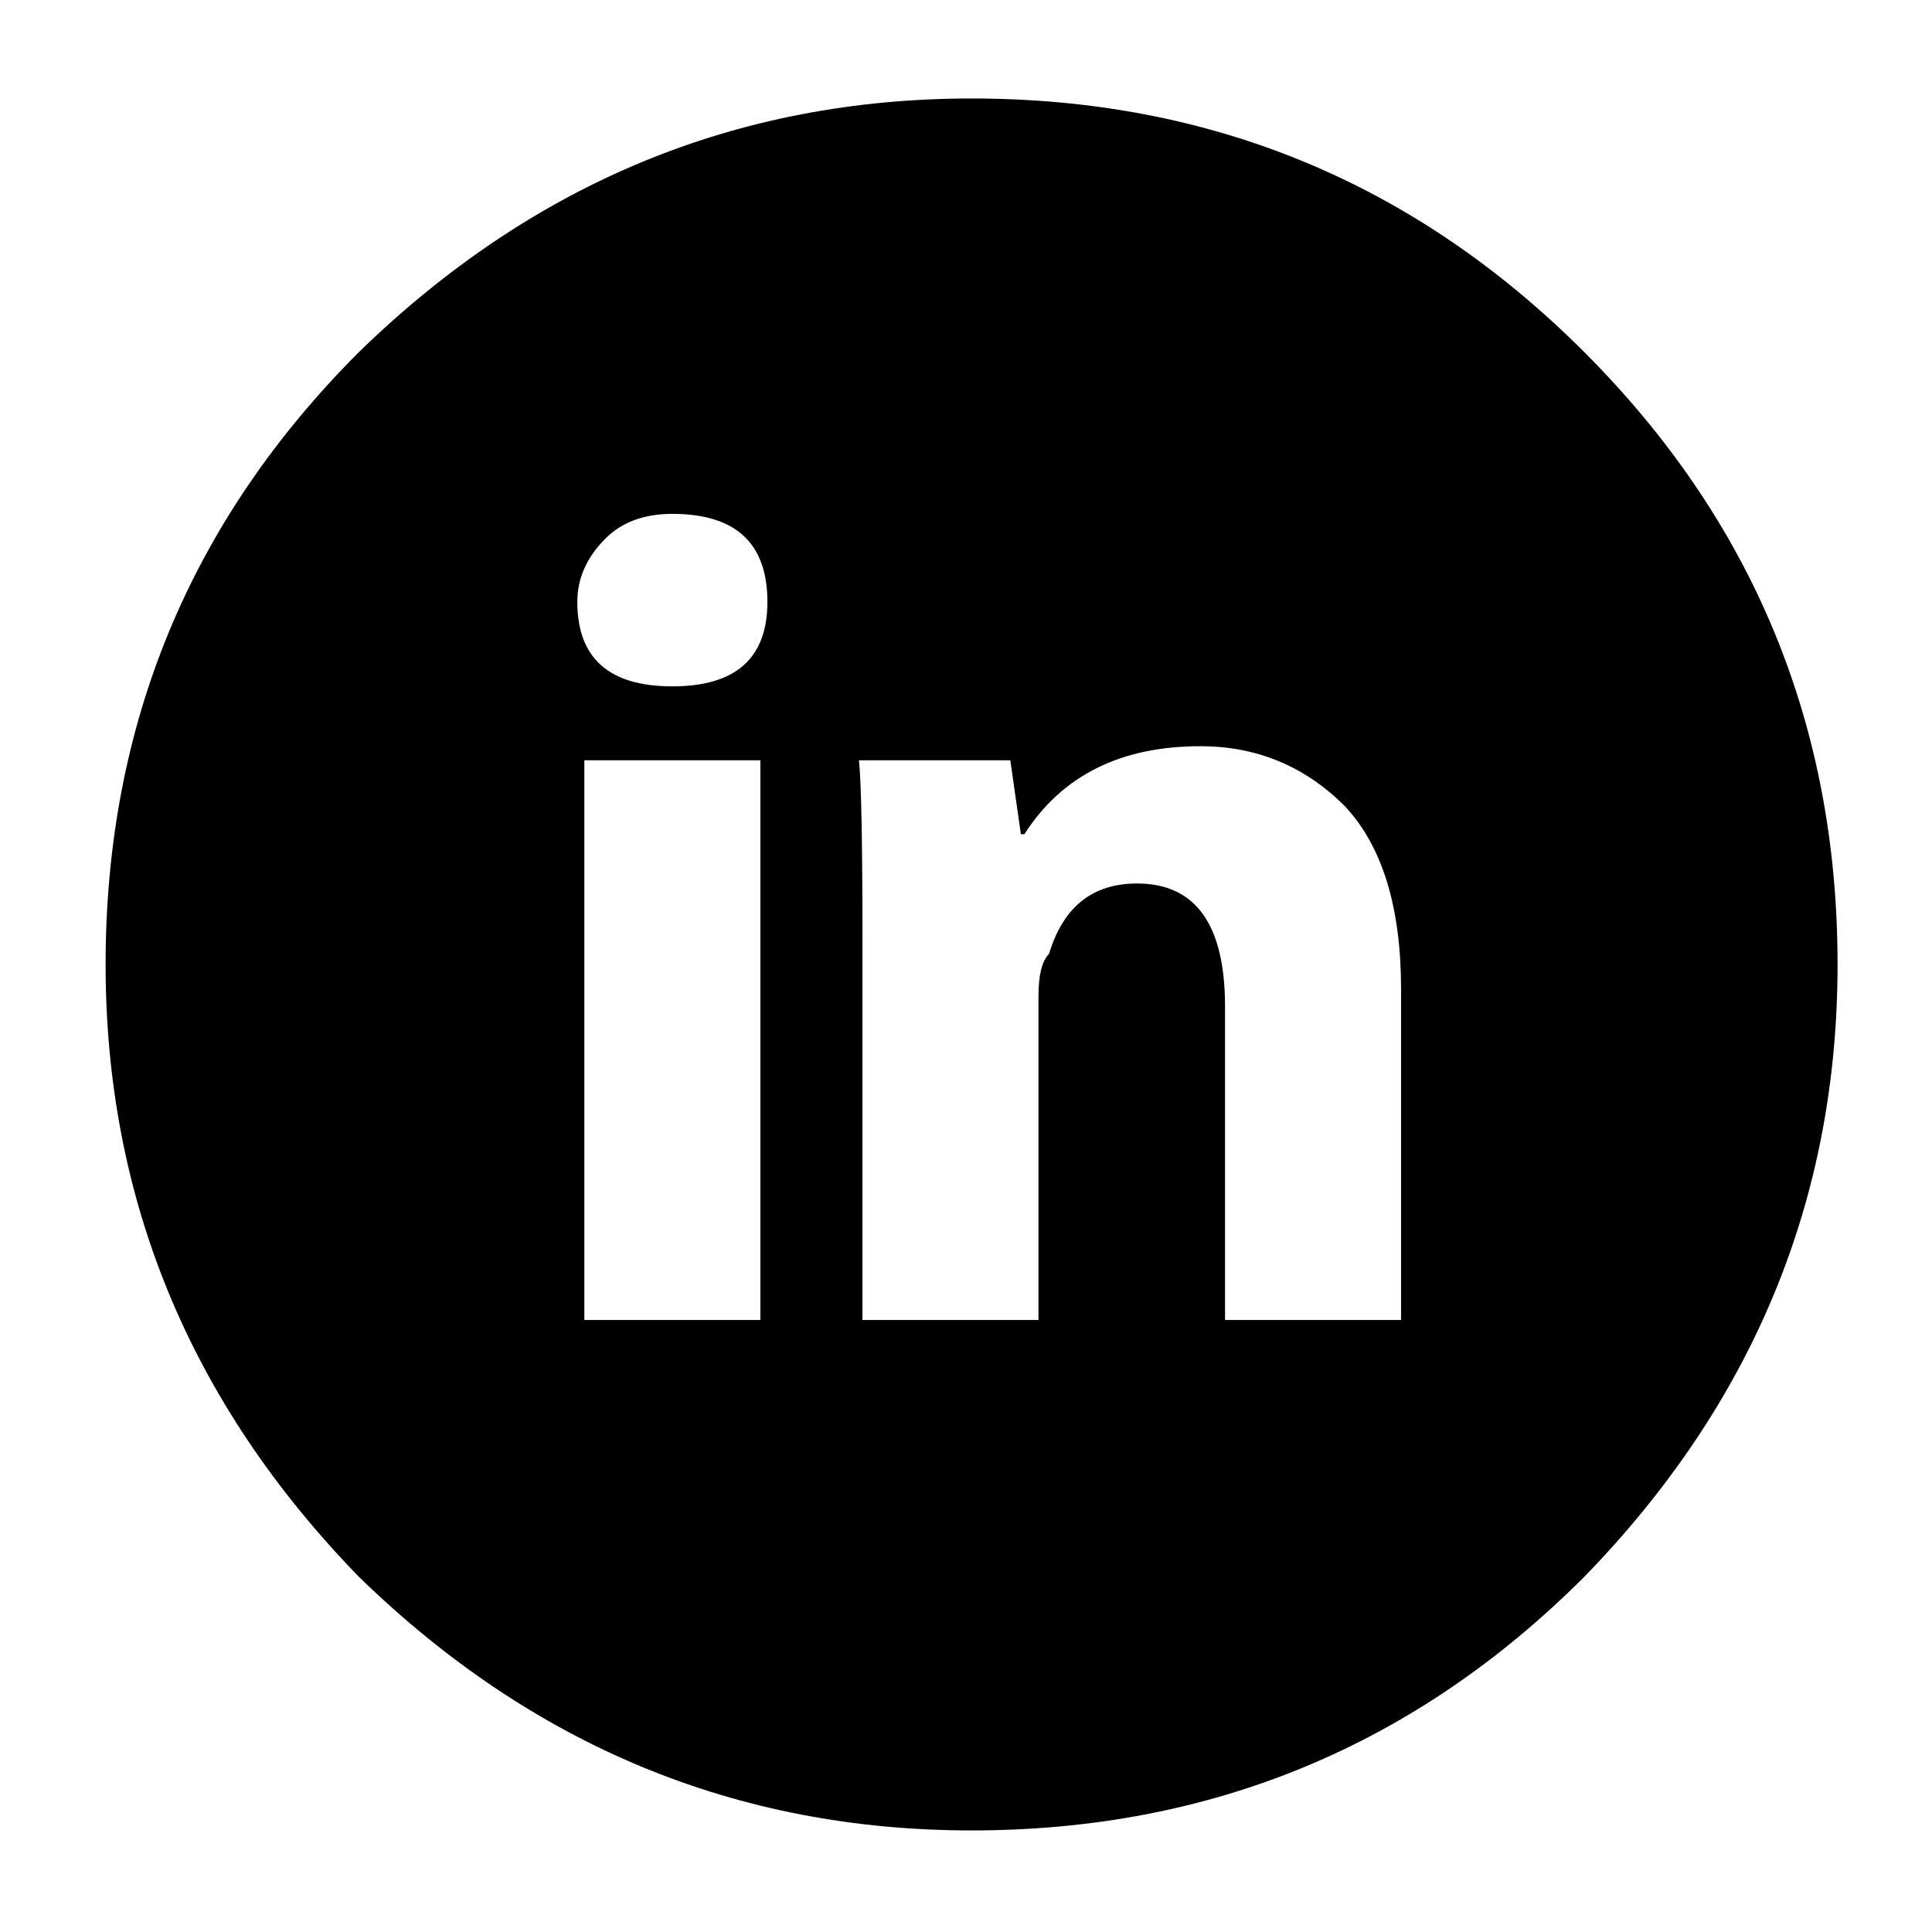 <?xml version="1.0" encoding="utf-8"?>
<!-- Generator: Adobe Illustrator 16.0.3, SVG Export Plug-In . SVG Version: 6.00 Build 0)  -->
<!DOCTYPE svg PUBLIC "-//W3C//DTD SVG 1.1//EN" "http://www.w3.org/Graphics/SVG/1.1/DTD/svg11.dtd">
<svg xmlns="http://www.w3.org/2000/svg" xmlns:xlink="http://www.w3.org/1999/xlink" version="1.1" id="Layer_2" x="0px" y="0px" width="500px" height="500px" viewBox="0 0 500 500" xml:space="preserve">
<g>
	<path d="M251.445,25.487c61.95,0,114.79,21.865,158.52,65.594c43.729,43.73,65.595,96.57,65.595,158.52   c0,60.741-21.865,113.581-65.595,158.519c-43.729,43.729-96.569,65.595-158.52,65.595c-60.741,0-113.581-21.865-158.52-65.595   c-43.73-44.938-65.595-97.778-65.595-158.519c0-61.95,21.865-114.79,65.595-158.52C137.865,47.352,190.705,25.487,251.445,25.487z    M174.007,177.629c16.399,0,24.598-7.288,24.598-21.865c0-15.174-8.199-22.776-24.598-22.776c-7.288,0-13.068,2.135-17.31,6.377   c-4.869,4.868-7.288,10.334-7.288,16.398C149.41,170.341,157.609,177.629,174.007,177.629z M196.783,341.615V196.761h-45.552   v144.854H196.783z M362.592,255.979c0-21.253-4.87-37.04-14.577-47.374c-10.335-10.32-22.775-15.487-37.353-15.487   c-20.655,0-35.844,7.601-45.551,22.776H264.2l-2.733-19.132h-39.174c0.597,5.466,0.911,20.954,0.911,46.462v98.392h45.552V257.8   c0-5.466,0.911-9.11,2.733-10.932c3.644-12.143,11.23-18.221,22.775-18.221c15.174,0,22.776,10.633,22.776,31.886v81.082h45.552   V255.979z"/>
</g>
</svg>
